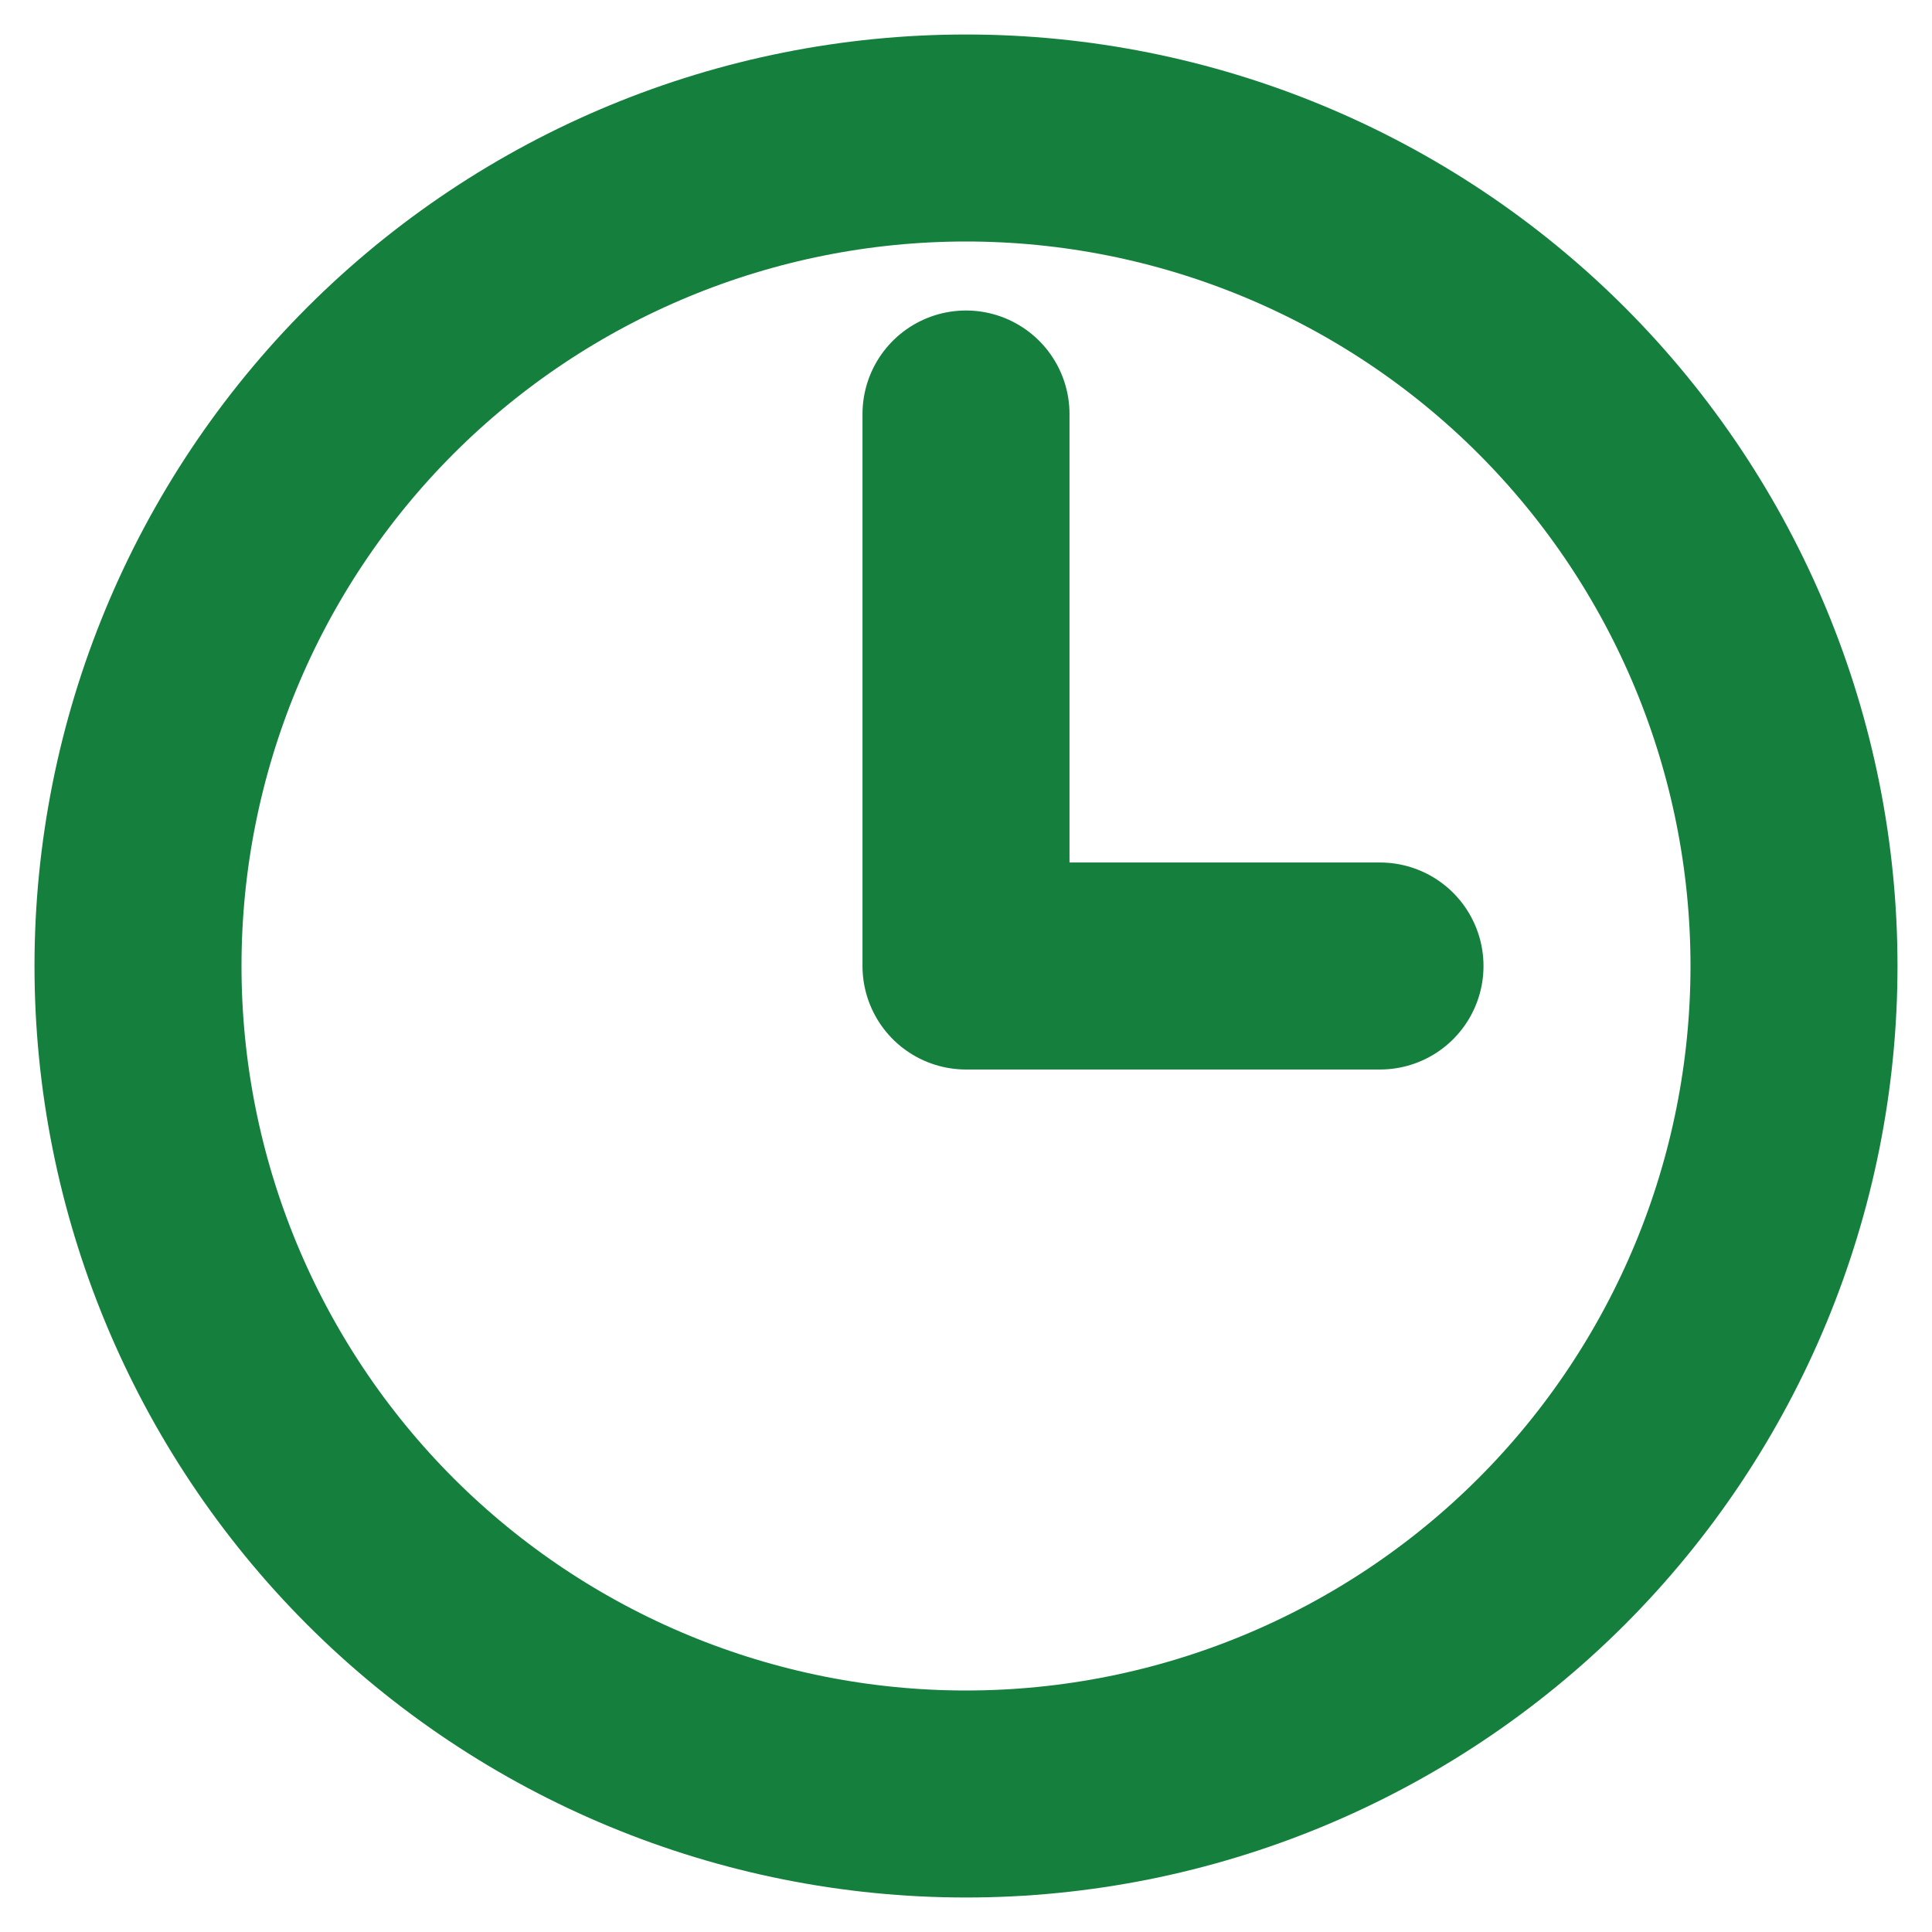 <svg width="14" height="14" viewBox="0 0 14 14" fill="none" xmlns="http://www.w3.org/2000/svg">
<path d="M7 3V7H10M13 7C13 8.591 12.368 10.117 11.243 11.243C10.117 12.368 8.591 13 7 13C5.409 13 3.883 12.368 2.757 11.243C1.632 10.117 1 8.591 1 7C1 5.409 1.632 3.883 2.757 2.757C3.883 1.632 5.409 1 7 1C8.591 1 10.117 1.632 11.243 2.757C12.368 3.883 13 5.409 13 7Z" stroke="#15803D" stroke-width="1.5" stroke-linecap="round" stroke-linejoin="round"/>
</svg>
